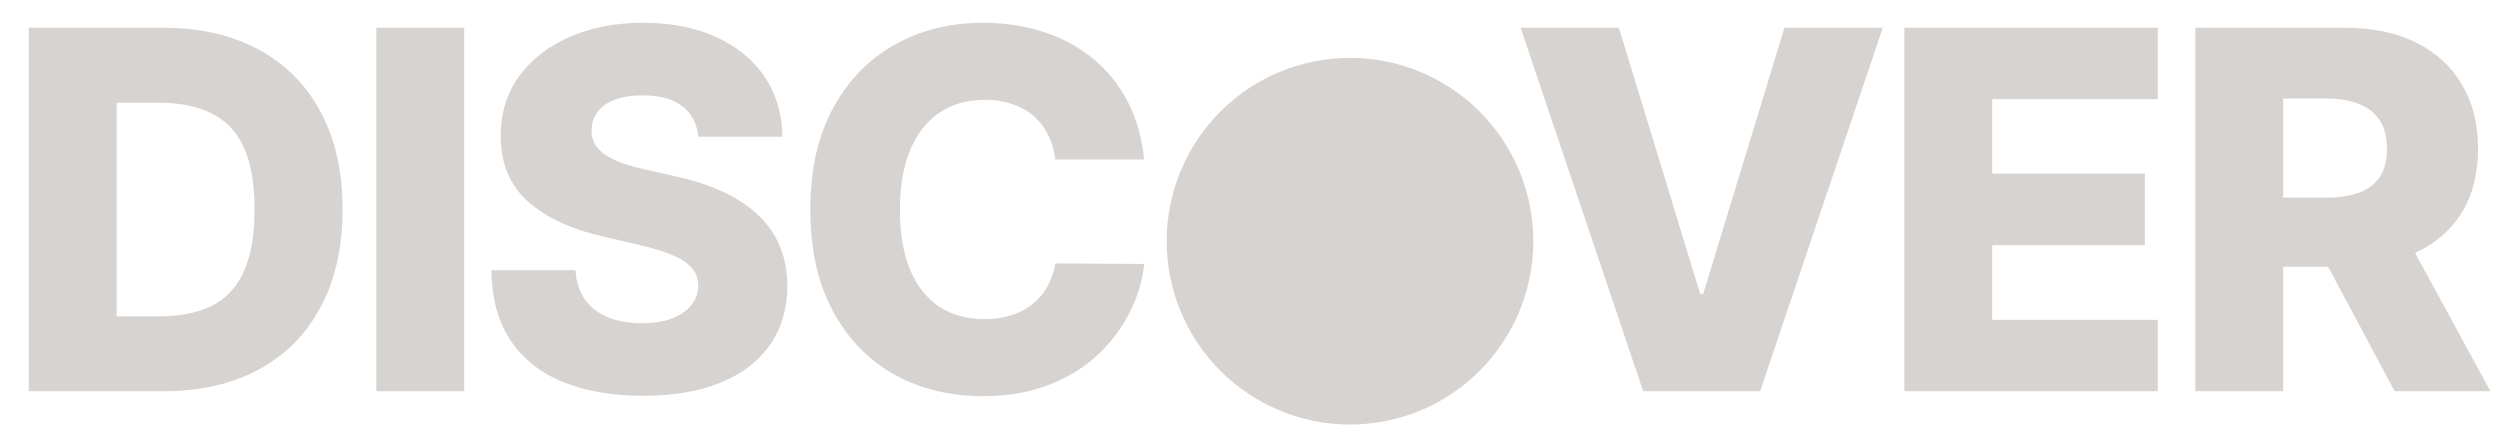 <svg xmlns="http://www.w3.org/2000/svg" fill="none" viewBox="0 0 75 13" height="13" width="75">
<path fill="#D7D3D0" d="M4.894 11.736H0.864V0.833H4.889C6 0.833 6.956 1.051 7.759 1.488C8.564 1.921 9.185 2.545 9.622 3.362C10.058 4.175 10.277 5.147 10.277 6.279C10.277 7.415 10.058 8.391 9.622 9.207C9.189 10.023 8.569 10.65 7.764 11.086C6.958 11.519 6.002 11.736 4.894 11.736ZM3.5 9.489H4.793C5.404 9.489 5.92 9.386 6.342 9.181C6.768 8.971 7.09 8.632 7.306 8.164C7.526 7.692 7.636 7.063 7.636 6.279C7.636 5.495 7.526 4.87 7.306 4.405C7.086 3.937 6.761 3.6 6.332 3.394C5.906 3.184 5.381 3.08 4.756 3.08H3.5V9.489ZM13.926 0.833V11.736H11.29V0.833H13.926ZM20.948 4.102C20.913 3.711 20.755 3.408 20.475 3.191C20.198 2.971 19.802 2.861 19.288 2.861C18.947 2.861 18.663 2.906 18.436 2.994C18.209 3.083 18.038 3.206 17.925 3.362C17.811 3.514 17.753 3.69 17.749 3.889C17.742 4.052 17.774 4.196 17.845 4.32C17.919 4.444 18.026 4.554 18.164 4.65C18.306 4.742 18.477 4.824 18.675 4.895C18.874 4.966 19.098 5.028 19.346 5.081L20.283 5.294C20.823 5.411 21.298 5.568 21.71 5.763C22.125 5.958 22.473 6.19 22.753 6.46C23.037 6.73 23.252 7.04 23.397 7.392C23.543 7.743 23.617 8.137 23.621 8.574C23.617 9.262 23.444 9.853 23.099 10.346C22.755 10.84 22.26 11.218 21.614 11.48C20.971 11.743 20.196 11.874 19.288 11.874C18.375 11.874 17.58 11.738 16.902 11.464C16.225 11.191 15.698 10.776 15.321 10.219C14.945 9.661 14.752 8.957 14.741 8.105H17.265C17.286 8.456 17.38 8.749 17.547 8.984C17.713 9.218 17.942 9.395 18.233 9.516C18.528 9.637 18.869 9.697 19.256 9.697C19.61 9.697 19.912 9.649 20.161 9.553C20.413 9.457 20.606 9.324 20.741 9.154C20.876 8.984 20.945 8.788 20.948 8.568C20.945 8.362 20.881 8.187 20.757 8.041C20.633 7.892 20.441 7.764 20.182 7.658C19.926 7.548 19.6 7.447 19.202 7.354L18.063 7.088C17.119 6.872 16.375 6.522 15.832 6.04C15.29 5.553 15.02 4.897 15.023 4.07C15.02 3.396 15.201 2.805 15.566 2.297C15.932 1.79 16.438 1.394 17.084 1.11C17.73 0.826 18.466 0.684 19.293 0.684C20.137 0.684 20.87 0.828 21.491 1.115C22.116 1.399 22.601 1.798 22.945 2.313C23.289 2.828 23.465 3.424 23.472 4.102H20.948ZM34.324 4.783H31.662C31.627 4.51 31.554 4.263 31.444 4.043C31.334 3.823 31.188 3.635 31.007 3.479C30.826 3.323 30.611 3.204 30.363 3.122C30.118 3.037 29.847 2.994 29.549 2.994C29.02 2.994 28.564 3.124 28.18 3.383C27.801 3.642 27.508 4.017 27.302 4.506C27.1 4.996 26.998 5.589 26.998 6.284C26.998 7.008 27.101 7.615 27.307 8.105C27.517 8.591 27.809 8.959 28.186 9.207C28.565 9.452 29.014 9.574 29.532 9.574C29.823 9.574 30.088 9.537 30.326 9.463C30.567 9.388 30.778 9.28 30.959 9.138C31.144 8.992 31.295 8.817 31.412 8.611C31.532 8.401 31.616 8.165 31.662 7.903L34.324 7.919C34.278 8.401 34.137 8.877 33.903 9.346C33.672 9.814 33.355 10.242 32.95 10.629C32.546 11.012 32.052 11.317 31.47 11.544C30.892 11.771 30.228 11.885 29.479 11.885C28.493 11.885 27.609 11.668 26.828 11.235C26.051 10.799 25.437 10.164 24.986 9.33C24.535 8.496 24.31 7.48 24.31 6.284C24.31 5.085 24.539 4.068 24.997 3.234C25.455 2.4 26.074 1.766 26.855 1.333C27.636 0.9 28.51 0.684 29.479 0.684C30.139 0.684 30.75 0.776 31.311 0.961C31.871 1.142 32.365 1.408 32.791 1.759C33.217 2.107 33.562 2.535 33.829 3.042C34.095 3.55 34.26 4.13 34.324 4.783ZM48.567 0.833L51.005 8.818H51.096L53.534 0.833H56.483L52.804 11.736H49.296L45.618 0.833H48.567ZM57.132 11.736V0.833H64.734V2.973H59.767V5.209H64.346V7.354H59.767V9.596H64.734V11.736H57.132ZM65.86 11.736V0.833H70.364C71.18 0.833 71.885 0.98 72.477 1.275C73.073 1.566 73.533 1.985 73.856 2.531C74.179 3.074 74.341 3.718 74.341 4.464C74.341 5.22 74.175 5.862 73.845 6.391C73.515 6.916 73.047 7.317 72.44 7.594C71.833 7.867 71.114 8.004 70.284 8.004H67.436V5.928H69.794C70.192 5.928 70.523 5.876 70.79 5.773C71.059 5.667 71.263 5.507 71.402 5.294C71.54 5.078 71.609 4.801 71.609 4.464C71.609 4.127 71.54 3.848 71.402 3.628C71.263 3.404 71.059 3.238 70.79 3.128C70.52 3.014 70.188 2.957 69.794 2.957H68.495V11.736H65.86ZM71.998 6.753L74.713 11.736H71.838L69.177 6.753H71.998Z"></path>
<path fill="#D7D3D0" d="M40.5 1.736C39.041 1.736 37.642 2.315 36.611 3.347C35.58 4.378 35 5.777 35 7.236C35 8.695 35.58 10.094 36.611 11.125C37.642 12.156 39.041 12.736 40.5 12.736C41.959 12.736 43.358 12.156 44.389 11.125C45.42 10.094 46 8.695 46 7.236C46 5.777 45.42 4.378 44.389 3.347C43.358 2.315 41.959 1.736 40.5 1.736Z"></path>
</svg>
